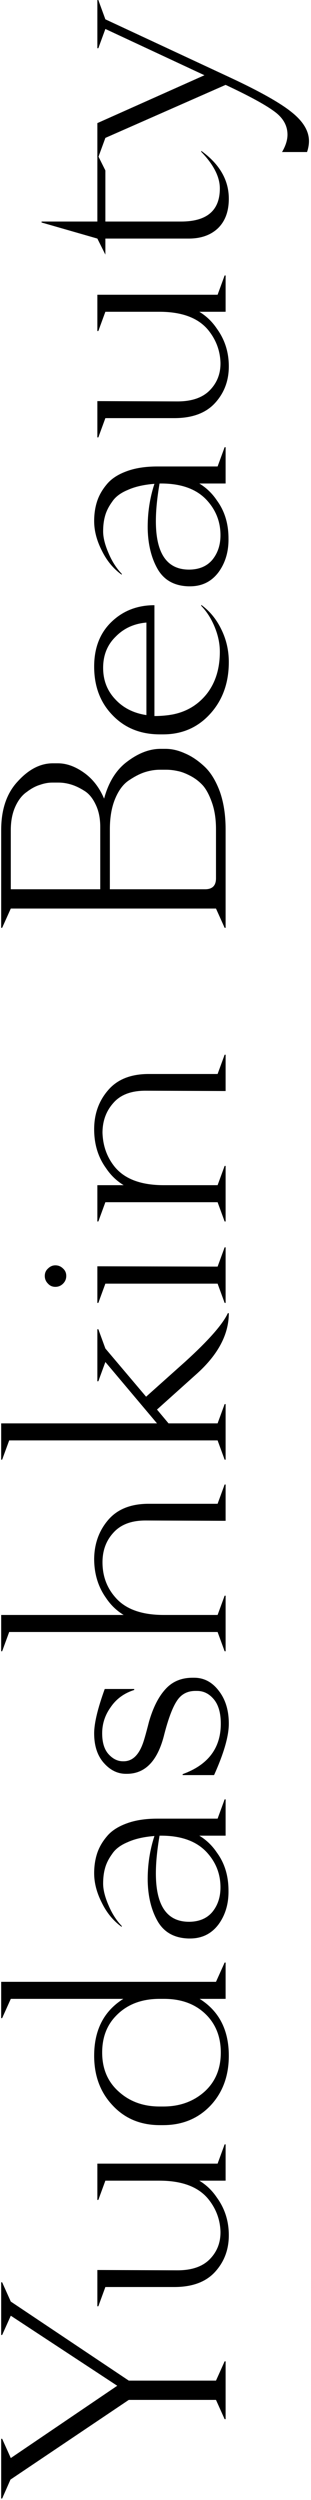 <svg xmlns="http://www.w3.org/2000/svg" width="97" height="778" viewBox="0 0 97 778" fill="none">
  <path d="M30.367 0.014H30.667L32.867 6.014L71.967 24.214C81.1 28.48 87.434 32.047 90.967 34.914C94.567 37.78 96.367 40.78 96.367 43.914C96.367 44.98 96.167 46.114 95.767 47.314L87.967 47.314C89.1 45.38 89.667 43.58 89.667 41.914C89.667 39.047 88.267 36.614 85.467 34.614C82.667 32.547 77.634 29.814 70.367 26.414L32.867 42.914L30.667 48.914H30.367V38.314L63.767 23.414L32.867 9.014L30.667 15.014H30.367V0.014Z" fill="black"></path>
  <path d="M62.767 47.246V46.946C68.5 51.079 71.367 56.046 71.367 61.846C71.367 65.779 70.234 68.846 67.967 71.046C65.7 73.179 62.667 74.246 58.867 74.246H32.867V79.246L30.367 74.246L12.967 69.246V68.946H30.367L30.367 48.046L32.867 53.046V68.946H56.467C64.534 68.946 68.567 65.512 68.567 58.646C68.567 55.046 66.633 51.246 62.767 47.246Z" fill="black"></path>
  <path d="M67.867 91.725L70.067 85.725H70.367V97.025H62.167C64.367 98.358 66.201 100.125 67.667 102.325C70.134 105.725 71.367 109.625 71.367 114.025C71.367 118.491 69.934 122.291 67.067 125.424C64.201 128.558 59.967 130.125 54.367 130.125H32.867L30.667 136.125H30.367V124.825L55.367 124.924C59.834 124.924 63.2 123.758 65.467 121.424C67.734 119.091 68.834 116.225 68.767 112.825C68.634 109.025 67.334 105.625 64.867 102.625C61.734 98.891 56.667 97.025 49.667 97.025H32.867L30.667 103.025H30.367V91.725H67.867Z" fill="black"></path>
  <path d="M29.367 162.168C29.367 159.968 29.667 157.935 30.267 156.068C30.867 154.202 31.867 152.435 33.267 150.768C34.667 149.035 36.734 147.668 39.467 146.668C42.134 145.668 45.334 145.168 49.067 145.168H67.867L70.067 139.168H70.367V150.468H62.167C64.367 151.802 66.201 153.568 67.667 155.768C70.067 159.035 71.267 162.968 71.267 167.568C71.334 171.635 70.3 175.135 68.167 178.068C65.967 181.002 63.001 182.468 59.267 182.468H58.767C54.434 182.335 51.267 180.602 49.267 177.268C47.267 173.868 46.2 169.668 46.067 164.668C46.001 159.735 46.7 155.035 48.167 150.568C44.834 150.835 42.067 151.468 39.867 152.468C37.6 153.402 35.967 154.635 34.967 156.168C33.901 157.635 33.167 159.102 32.767 160.568C32.367 161.968 32.167 163.568 32.167 165.368C32.167 167.302 32.734 169.568 33.867 172.168C34.934 174.702 36.3 176.835 37.967 178.568V178.868C35.367 177.002 33.3 174.502 31.767 171.368C30.167 168.235 29.367 165.168 29.367 162.168ZM50.567 150.468H49.767C46.7 168.335 49.767 177.268 58.967 177.268H59.167C62.234 177.202 64.6 176.168 66.267 174.168C67.934 172.102 68.767 169.568 68.767 166.568C68.767 162.568 67.467 159.068 64.867 156.068C61.734 152.402 56.967 150.535 50.567 150.468Z" fill="black"></path>
  <path d="M29.367 207.443C29.367 201.643 31.167 197.009 34.767 193.542C38.367 190.076 42.834 188.342 48.167 188.342V222.842C49.634 222.842 51.134 222.742 52.667 222.542L53.867 222.342C58.267 221.476 61.834 219.309 64.567 215.842C67.234 212.376 68.567 208.042 68.567 202.842C68.567 200.309 68.034 197.742 66.967 195.142C65.9 192.542 64.501 190.342 62.767 188.542V188.242C65.434 190.176 67.534 192.743 69.067 195.943C70.6 199.076 71.367 202.442 71.367 206.042C71.367 212.509 69.434 217.876 65.567 222.142C61.7 226.409 56.8 228.542 50.867 228.542H49.867C43.867 228.542 38.967 226.576 35.167 222.642C31.3 218.709 29.367 213.643 29.367 207.443ZM32.167 207.842C32.167 211.709 33.434 214.976 35.967 217.642C38.434 220.309 41.667 221.942 45.667 222.542V193.742C41.8 194.076 38.6 195.542 36.067 198.142C33.467 200.676 32.167 203.909 32.167 207.842Z" fill="black"></path>
  <path d="M0.367 288.746L0.367 258.346C0.367 251.879 2.101 246.812 5.567 243.146C8.967 239.412 12.601 237.546 16.467 237.546H18.067C20.734 237.546 23.434 238.512 26.167 240.446C28.901 242.379 31 245.079 32.467 248.546C33.867 243.346 36.3 239.479 39.767 236.946C43.234 234.346 46.667 233.046 50.067 233.046H51.667C53.6 233.046 55.6 233.512 57.667 234.446C59.734 235.312 61.767 236.679 63.767 238.546C65.701 240.346 67.3 242.946 68.567 246.346C69.767 249.746 70.367 253.646 70.367 258.046V288.746H70.067L67.367 282.746H3.367L0.667 288.746H0.367ZM3.367 276.746H31.267L31.267 257.346C31.267 254.679 30.8 252.379 29.867 250.446C28.934 248.446 27.767 247.012 26.367 246.146C24.901 245.212 23.5 244.546 22.167 244.146C20.834 243.746 19.534 243.546 18.267 243.546H16.267C15.067 243.546 13.8 243.779 12.467 244.246C11.134 244.646 9.767 245.379 8.367 246.446C6.901 247.446 5.701 248.979 4.767 251.046C3.834 253.112 3.367 255.546 3.367 258.346L3.367 276.746ZM34.267 276.746H63.967C66.234 276.746 67.367 275.612 67.367 273.346V258.046C67.367 254.979 66.967 252.279 66.167 249.946C65.367 247.612 64.434 245.812 63.367 244.546C62.234 243.279 60.901 242.246 59.367 241.446C57.834 240.646 56.501 240.146 55.367 239.946C54.167 239.679 53.001 239.546 51.867 239.546H49.867C48.401 239.546 46.901 239.779 45.367 240.246C43.834 240.712 42.167 241.546 40.367 242.746C38.567 243.879 37.1 245.779 35.967 248.446C34.834 251.112 34.267 254.312 34.267 258.046V276.746Z" fill="black"></path>
  <path d="M29.367 351.436C29.367 346.703 30.8 342.67 33.667 339.336C36.534 335.936 40.767 334.236 46.367 334.236H67.867L70.067 328.236H70.367V339.536L45.367 339.436C40.901 339.436 37.567 340.703 35.367 343.236C33.1 345.77 31.967 348.87 31.967 352.536C32.1 356.67 33.401 360.236 35.867 363.236C39.001 366.97 44.067 368.836 51.067 368.836H67.867L70.067 362.836H70.367V380.136H70.067L67.867 374.136H32.867L30.667 380.136H30.367V368.836H38.567C36.367 367.503 34.534 365.736 33.067 363.536C30.601 360.136 29.367 356.103 29.367 351.436Z" fill="black"></path>
  <path d="M19.667 394.779C20.334 395.379 20.667 396.146 20.667 397.079C20.667 398.013 20.334 398.813 19.667 399.479C19 400.146 18.2 400.479 17.267 400.479C16.334 400.479 15.567 400.146 14.967 399.479C14.3 398.813 13.967 398.013 13.967 397.079C13.967 396.146 14.3 395.379 14.967 394.779C15.633 394.113 16.4 393.779 17.267 393.779C18.2 393.779 19 394.113 19.667 394.779ZM70.367 388.179V405.479H70.067L67.867 399.479H32.867L30.667 405.479H30.367V394.079L67.867 394.179L70.067 388.179H70.367Z" fill="black"></path>
  <path d="M48.967 442.964L32.867 423.864L30.667 429.864H30.367L30.367 413.664H30.667L32.867 419.664L45.567 434.664L57.767 423.764C65.034 417.164 69.467 412.131 71.067 408.664H71.367C71.367 415.198 68.1 421.431 61.567 427.364L48.967 438.664L52.567 442.964H67.867L70.067 436.964H70.367V454.264H70.067L67.867 448.264H2.867L0.667 454.264H0.367L0.367 442.964H48.967Z" fill="black"></path>
  <path d="M0.367 502.589H38.567C36.367 501.256 34.534 499.489 33.067 497.289C30.601 493.823 29.367 489.756 29.367 485.089C29.434 480.356 30.901 476.323 33.767 472.989C36.634 469.656 40.834 467.989 46.367 467.989H67.867L70.067 461.989H70.367V473.289L45.367 473.189C40.967 473.189 37.634 474.456 35.367 476.989C33.1 479.456 31.967 482.523 31.967 486.189C31.967 490.389 33.267 493.989 35.867 496.989C39.001 500.723 44.067 502.589 51.067 502.589H67.867L70.067 496.589H70.367V513.889H70.067L67.867 507.889H2.867L0.667 513.889H0.367L0.367 502.589Z" fill="black"></path>
  <path d="M29.367 539.425C29.367 536.292 30.467 531.692 32.667 525.625H41.867V525.925C38.734 526.925 36.3 528.692 34.567 531.225C32.767 533.692 31.867 536.425 31.867 539.425C31.867 542.292 32.534 544.459 33.867 545.925C35.2 547.392 36.7 548.125 38.367 548.125H38.567C41.167 548.125 43.134 546.359 44.467 542.825C44.867 541.825 45.534 539.492 46.467 535.825C47.734 531.425 49.434 528.059 51.567 525.725C53.7 523.325 56.534 522.125 60.067 522.125H60.567C63.634 522.125 66.201 523.492 68.267 526.225C70.334 528.892 71.367 532.292 71.367 536.425C71.367 540.292 69.834 545.625 66.767 552.425H56.967V552.125C64.9 549.259 68.867 544.025 68.867 536.425C68.867 533.159 68.167 530.659 66.767 528.925C65.3 527.125 63.534 526.225 61.467 526.225H60.967C58.434 526.225 56.501 527.259 55.167 529.325C53.834 531.325 52.534 534.759 51.267 539.625C49.267 547.892 45.367 552.025 39.567 552.025H39.267C36.667 552.025 34.367 550.892 32.367 548.625C30.367 546.359 29.367 543.292 29.367 539.425Z" fill="black"></path>
  <path d="M29.367 582.973C29.367 580.773 29.667 578.74 30.267 576.873C30.867 575.006 31.867 573.24 33.267 571.573C34.667 569.84 36.734 568.473 39.467 567.473C42.134 566.473 45.334 565.973 49.067 565.973H67.867L70.067 559.973H70.367V571.273H62.167C64.367 572.606 66.201 574.373 67.667 576.573C70.067 579.84 71.267 583.773 71.267 588.373C71.334 592.44 70.3 595.94 68.167 598.873C65.967 601.806 63.001 603.273 59.267 603.273H58.767C54.434 603.14 51.267 601.406 49.267 598.073C47.267 594.673 46.2 590.473 46.067 585.473C46.001 580.54 46.7 575.84 48.167 571.373C44.834 571.64 42.067 572.273 39.867 573.273C37.6 574.206 35.967 575.44 34.967 576.973C33.901 578.44 33.167 579.906 32.767 581.373C32.367 582.773 32.167 584.373 32.167 586.173C32.167 588.106 32.734 590.373 33.867 592.973C34.934 595.506 36.3 597.64 37.967 599.373V599.673C35.367 597.806 33.3 595.306 31.767 592.173C30.167 589.04 29.367 585.973 29.367 582.973ZM50.567 571.273H49.767C46.7 589.14 49.767 598.073 58.967 598.073H59.167C62.234 598.006 64.6 596.973 66.267 594.973C67.934 592.906 68.767 590.373 68.767 587.373C68.767 583.373 67.467 579.873 64.867 576.873C61.734 573.206 56.967 571.34 50.567 571.273Z" fill="black"></path>
  <path d="M67.367 616.759L70.067 610.759H70.367V622.059H62.267C68.334 625.859 71.367 631.759 71.367 639.759C71.367 646.026 69.467 651.192 65.667 655.259C61.8 659.326 56.867 661.359 50.867 661.359H49.867C43.867 661.359 38.967 659.326 35.167 655.259C31.3 651.192 29.367 646.026 29.367 639.759C29.367 631.759 32.401 625.859 38.467 622.059H3.367L0.667 628.059H0.367L0.367 616.759H67.367ZM31.867 638.759C31.867 643.826 33.6 647.892 37.067 650.959C40.467 654.026 44.7 655.559 49.767 655.559H50.967C56.034 655.559 60.3 654.026 63.767 650.959C67.167 647.892 68.867 643.826 68.867 638.759C68.867 634.159 67.467 630.359 64.667 627.359C61.334 623.826 56.834 622.059 51.167 622.059H49.767C44.034 622.059 39.467 623.859 36.067 627.459C33.267 630.392 31.867 634.159 31.867 638.759Z" fill="black"></path>
  <path d="M67.867 673.338L70.067 667.338H70.367V678.638H62.167C64.367 679.971 66.201 681.738 67.667 683.938C70.134 687.338 71.367 691.238 71.367 695.638C71.367 700.104 69.934 703.904 67.067 707.038C64.201 710.171 59.967 711.738 54.367 711.738H32.867L30.667 717.738H30.367V706.438L55.367 706.538C59.834 706.538 63.2 705.371 65.467 703.038C67.734 700.704 68.834 697.838 68.767 694.438C68.634 690.638 67.334 687.238 64.867 684.238C61.734 680.504 56.667 678.638 49.667 678.638H32.867L30.667 684.638H30.367V673.338H67.867Z" fill="black"></path>
  <path d="M0.667 710.266L3.367 716.266L40.167 740.866H67.367L70.067 734.866H70.367V752.866H70.067L67.367 746.866H40.167L3.267 771.666L0.667 777.566H0.367L0.367 758.966H0.667L3.367 764.966L36.567 742.466L3.367 720.666L0.667 726.666H0.367L0.367 710.266H0.667Z" fill="black"></path>
</svg>
